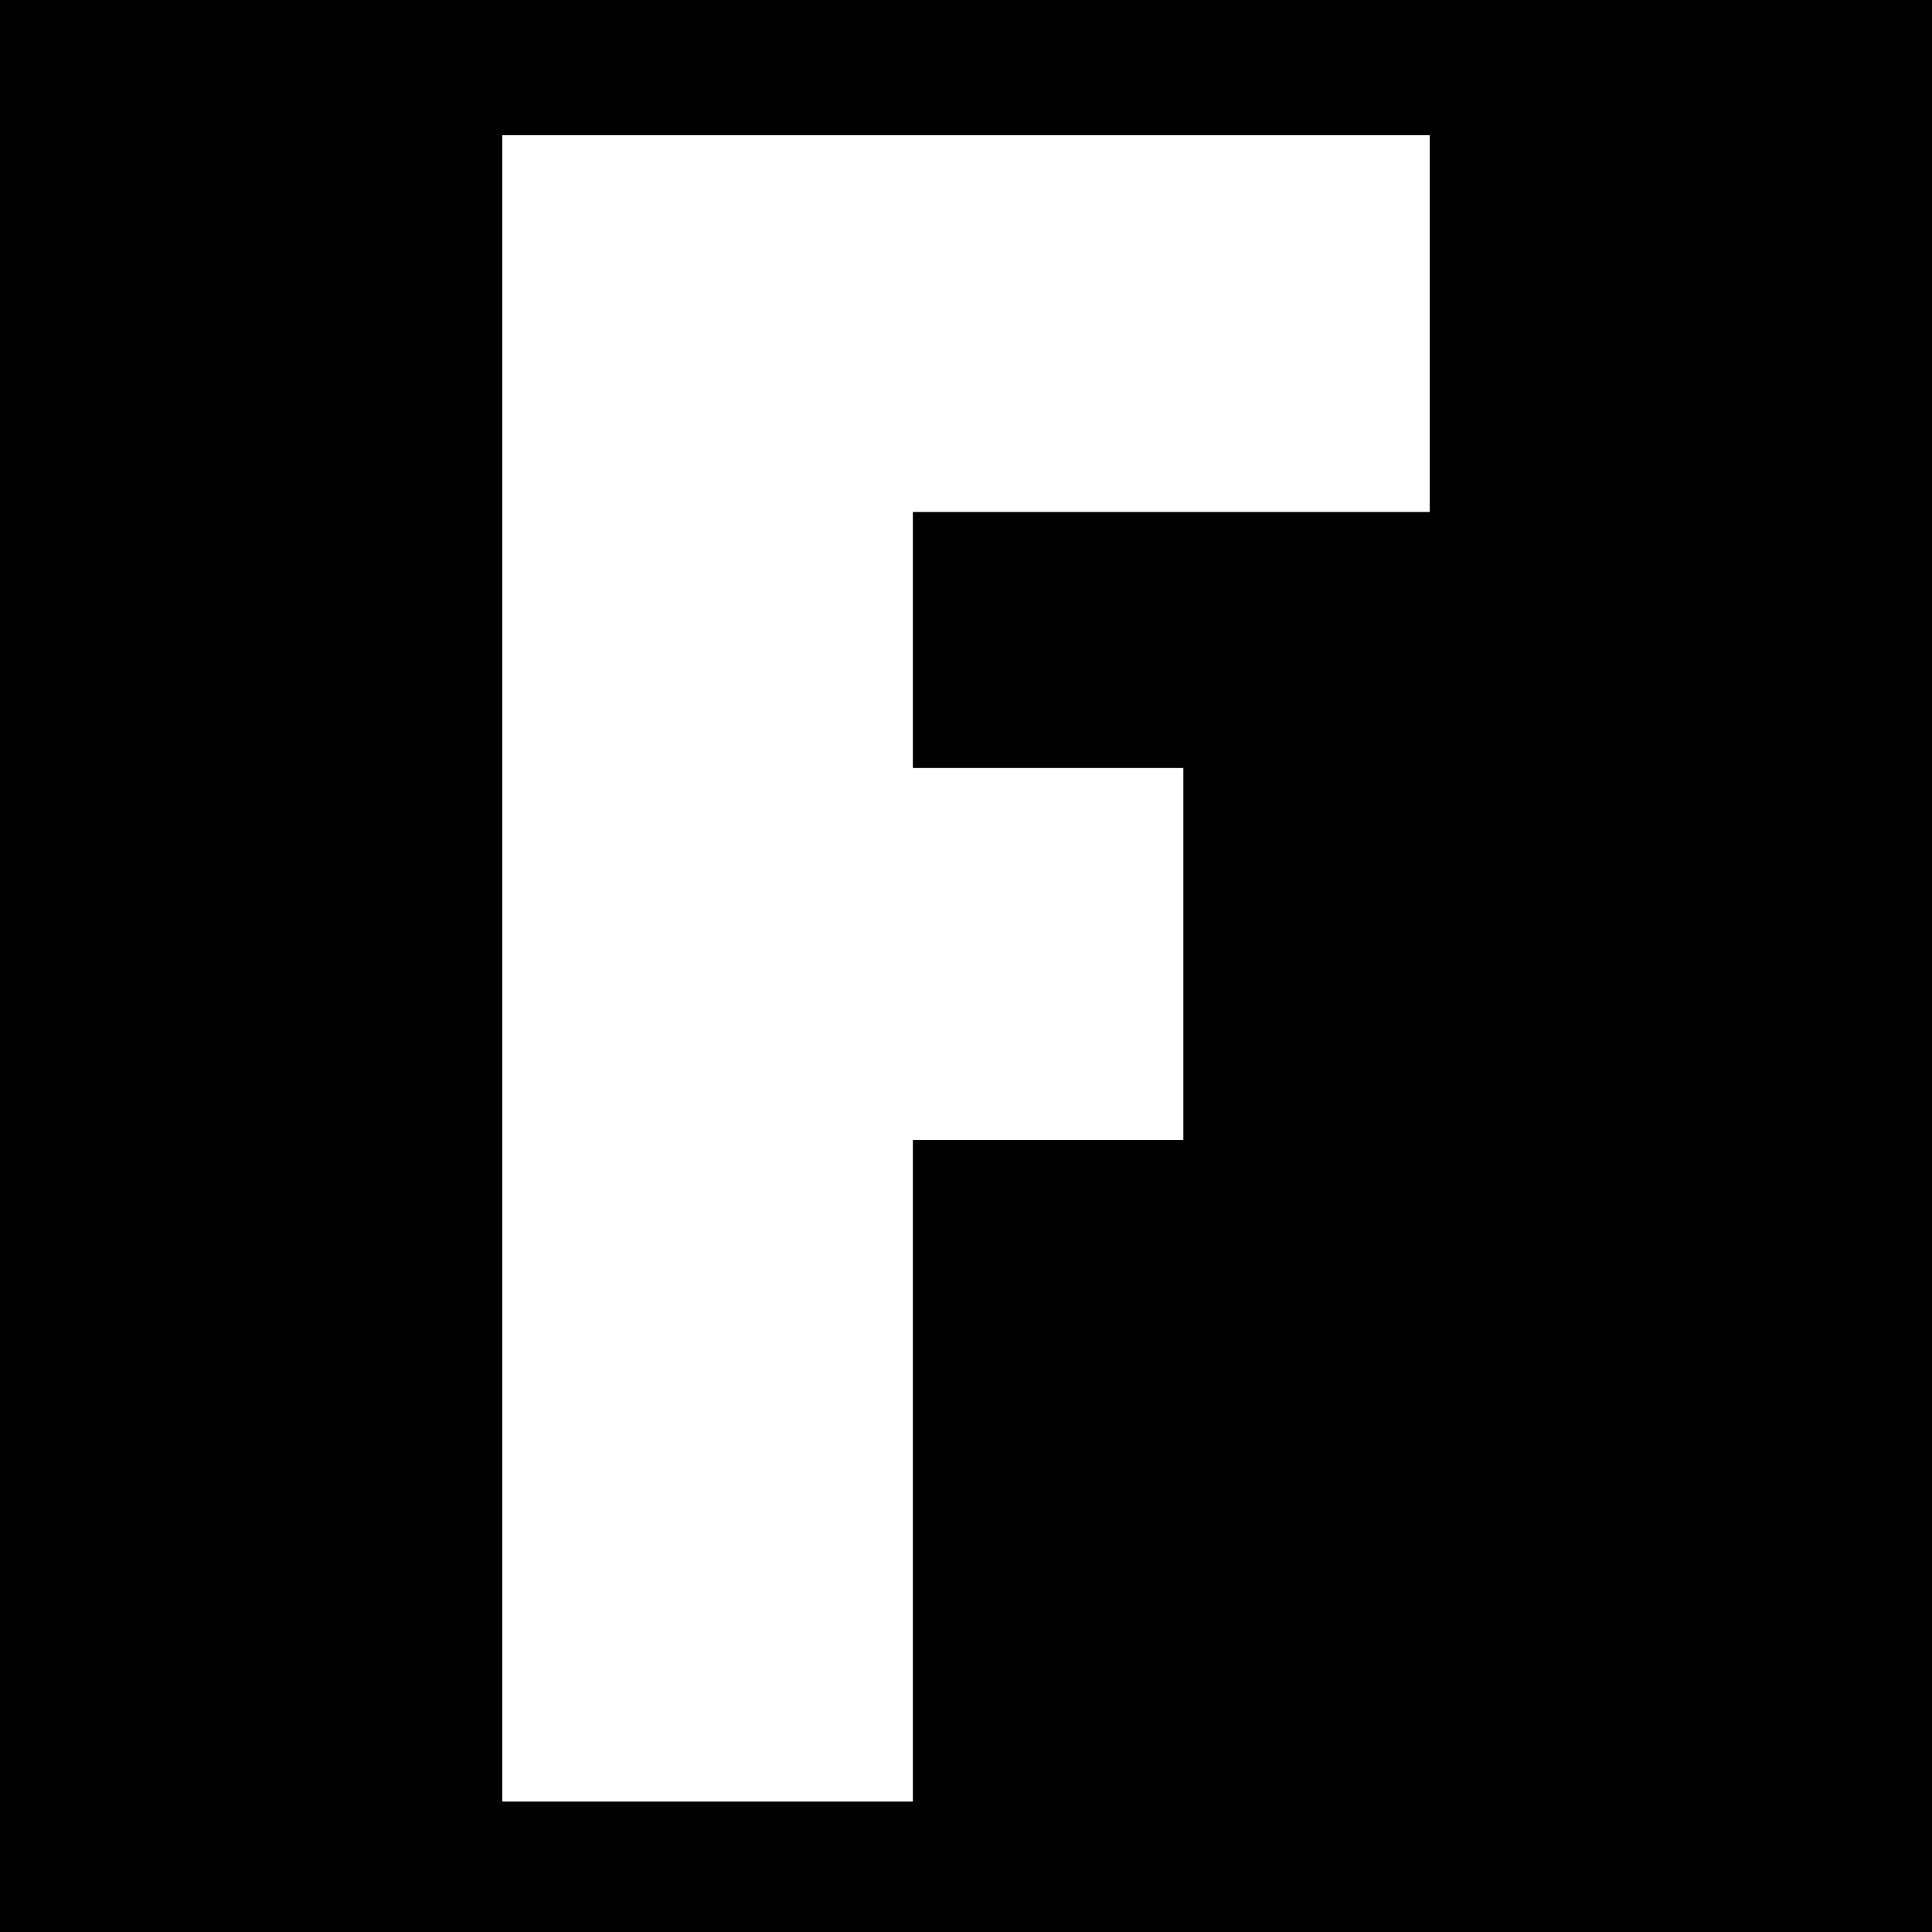 <?xml version="1.0" standalone="no"?>
<!DOCTYPE svg PUBLIC "-//W3C//DTD SVG 20010904//EN"
 "http://www.w3.org/TR/2001/REC-SVG-20010904/DTD/svg10.dtd">
<svg version="1.0" xmlns="http://www.w3.org/2000/svg"
 width="400pt" height="400pt" viewBox="0 0 400 400"
 preserveAspectRatio="xMidYMid meet">
<g transform="translate(0,400) scale(0.1,-0.1)"
fill="#000000" stroke="none">
<path d="M0 2000 l0 -2000 2000 0 2000 0 0 2000 0 2000 -2000 0 -2000 0 0
-2000z m2960 1330 l0 -390 -535 0 -535 0 0 -265 0 -265 280 0 280 0 0 -385 0
-385 -280 0 -280 0 0 -685 0 -685 -425 0 -425 0 0 1725 0 1725 960 0 960 0 0
-390z"/>
</g>
</svg>
